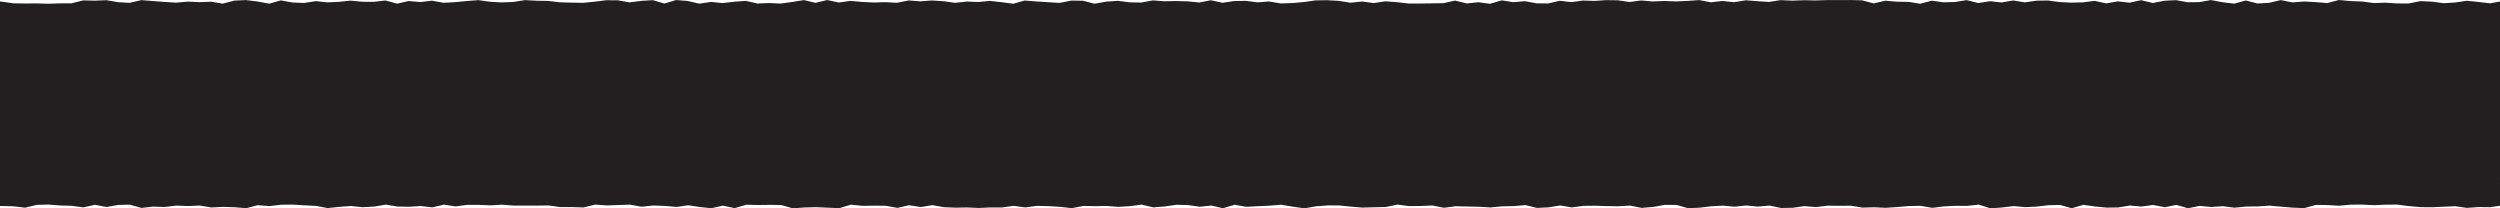 <svg xmlns="http://www.w3.org/2000/svg" viewBox="0 0 1920 160"><defs><style>.cls-1{fill:#231f20;fill-rule:evenodd;}</style></defs><g id="Layer_2" data-name="Layer 2"><g id="Grunge_Bar_Element" data-name="Grunge Bar Element"><polygon id="Extra_Large" data-name="Extra Large" class="cls-1" points="1920 141.35 1919.96 141.08 1920 140.94 1920 1.17 1912.47 2.56 1903.52 1.52 1894.58 0.59 1885.64 1.91 1876.7 2.46 1867.77 1.27 1858.83 0.86 1849.9 2.66 1840.96 2.63 1832.02 2.06 1823.09 2.34 1814.15 1.16 1805.22 0.82 1796.28 0 1787.34 2.36 1778.41 1.62 1769.48 1.14 1760.54 1.87 1751.61 0.06 1742.68 2.16 1733.74 2.68 1724.82 0.37 1715.88 2.79 1706.95 1.71 1698.02 0.04 1689.08 1.62 1680.15 1.74 1671.21 0.12 1662.28 0.56 1653.35 2.31 1644.41 0.13 1635.48 2.05 1626.55 1.05 1617.61 2.59 1608.68 0.67 1599.75 1.8 1590.81 2.02 1581.88 1.59 1572.95 0.39 1564.02 0.52 1555.08 1.82 1546.15 0.36 1537.22 1.88 1528.28 0.93 1519.35 2.33 1510.42 0.1 1501.49 1.52 1492.56 1.77 1483.63 0.53 1474.69 2.87 1465.76 1.43 1456.83 1.3 1447.9 0.53 1438.97 2.62 1430.04 0.24 1421.11 0.02 1412.18 0.07 1403.24 0.06 1394.32 0.35 1385.39 0.15 1376.46 0.5 1367.53 0.09 1358.6 1.47 1349.66 0.92 1340.73 0.21 1331.81 1.7 1322.88 0.74 1313.95 1.77 1305.02 0.06 1296.09 0.69 1287.16 1.08 1278.23 0.74 1269.3 1.12 1260.38 0.34 1251.45 1.53 1242.52 0.22 1233.6 0.1 1224.66 0.7 1215.73 0.41 1206.8 1.62 1197.88 0.59 1188.95 2.66 1180.02 2.54 1171.1 0.91 1162.17 1.67 1153.24 0.27 1144.31 2.91 1135.38 1.72 1126.44 2.63 1117.51 0.45 1108.58 2.43 1099.65 2.57 1090.72 2.69 1081.79 2.69 1072.86 1.67 1063.93 1.02 1055 2.37 1046.07 1.16 1037.14 2.09 1028.21 0.66 1019.28 0.16 1010.35 0.28 1001.41 1.55 992.49 2.35 983.56 2.63 974.63 1.13 965.7 1.79 956.76 0.65 947.83 0.79 938.9 2.15 929.97 0.19 921.04 1.91 912.11 1.02 903.18 0.81 894.25 0.96 885.32 0.3 876.39 1.97 867.46 1.77 858.53 0.64 849.6 1.25 840.67 2.86 831.75 0.58 822.81 0.45 813.88 2.21 804.95 1.69 796.02 1.13 787.09 0.39 778.16 2.86 769.24 1.71 760.31 0.68 751.38 1.53 742.45 1.19 733.52 2.17 724.59 0.94 715.66 0.36 706.73 1.02 697.8 0.34 688.87 2.13 679.94 1.67 671.01 1.93 662.08 1.48 653.15 0.68 644.23 1.93 635.29 0.02 626.36 2.18 617.43 0.06 608.5 1.51 599.58 2.73 590.65 2.33 581.72 2.69 572.79 0.68 563.87 1.33 554.94 2.37 546.01 1.46 537.08 2.81 528.15 0.75 519.22 0.02 510.29 2.71 501.36 0.1 492.43 0.67 483.5 1.84 474.57 0.23 465.65 0.16 456.72 1.29 447.79 2.17 438.87 2.01 429.94 1.76 421.01 0.72 412.08 0.56 403.15 0.09 394.22 1.5 385.29 1.87 376.36 1.34 367.43 0.11 358.5 0.77 349.58 1.64 340.65 2.14 331.72 0.52 322.8 1.58 313.87 0.78 304.94 2.81 296.01 0.35 287.09 1.41 278.16 1.34 269.23 0.48 260.3 1.42 251.37 1.81 242.44 0.87 233.51 2.29 224.58 1.92 215.66 0.29 206.73 2.83 197.8 1.14 188.88 0.06 179.95 0.46 171.03 2.79 162.1 1.3 153.17 1.68 144.25 1.22 135.32 2.04 126.39 1.48 117.46 0.8 108.53 0.08 99.6 2.18 90.67 1.67 81.74 0.14 72.82 0.51 63.89 0.29 54.96 2.54 46.04 2.57 37.11 2.88 28.19 2.61 19.26 2.66 10.34 2.56 1.19 1.24 0 1.24 0 158.27 1.74 158.27 1.79 158.22 10.35 158.44 19.3 159.5 28.24 157.35 37.18 157.1 46.12 157.79 55.05 158.07 63.99 159.26 72.92 157.28 81.86 158.97 90.8 157.39 99.73 157.2 108.67 159.69 117.6 158.68 126.54 158.97 135.48 157.89 144.41 158.24 153.34 157.86 162.28 159.34 171.21 158.88 180.14 159.16 189.08 159.89 198 157.59 206.94 158.28 215.87 157.23 224.8 157.14 233.74 157.69 242.67 158.11 251.61 159.81 260.54 158.88 269.48 158.21 278.41 159.15 287.34 158.66 296.27 157.15 305.21 158.63 314.14 158.8 323.07 158.23 332.01 159.25 340.94 157.17 349.87 158.52 358.81 157.33 367.74 157.34 376.67 157.7 385.6 157.22 394.54 157.88 403.47 157.91 412.4 157.9 421.33 157.78 430.26 159.05 439.2 159.03 448.13 159.34 457.06 157.13 465.99 157.76 474.92 157.47 483.85 157.17 492.78 158.77 501.71 157.83 510.64 158.14 519.58 158.94 528.5 157.65 537.43 158.99 546.36 159.92 555.29 157.92 564.22 159.84 573.16 157.23 582.09 157.46 591.01 157.32 599.94 157.46 608.87 160 617.8 159.34 626.73 159.1 635.66 159.5 644.59 159.89 653.52 157.18 662.45 158.09 671.37 157.93 680.3 158.04 689.23 159.66 698.15 157.61 707.09 159.02 716.02 157.56 724.95 159.13 733.87 159.49 742.8 159.33 751.72 159.73 760.65 159.33 769.58 159.32 778.51 158.11 787.44 159.3 796.38 158.09 805.31 158.32 814.24 158.87 823.17 159.86 832.1 158.15 841.03 158.33 849.96 158.18 858.89 158.88 867.82 158.33 876.75 157.15 885.68 159.27 894.61 158.56 903.54 157.26 912.48 157.5 921.41 158.78 930.34 157.86 939.26 159.93 948.2 157.24 957.13 158.84 966.06 158.37 974.99 157.95 983.92 157.24 992.85 158.72 1001.78 160 1010.71 158.45 1019.64 157.76 1028.57 157.79 1037.5 158.71 1046.43 159.43 1055.36 159.17 1064.29 158.98 1073.22 157.13 1082.15 158.28 1091.08 158.2 1100.01 157.81 1108.94 159.58 1117.87 158.41 1126.8 158.62 1135.73 158.79 1144.66 159.32 1153.59 158.47 1162.51 158.3 1171.44 157.5 1180.37 159.68 1189.3 159.24 1198.23 157.79 1207.16 159.29 1216.09 158.1 1225.02 158 1233.95 158.28 1242.88 158.42 1251.81 157.88 1260.74 159.66 1269.66 158.93 1278.6 157.32 1287.53 157.38 1296.46 159.91 1305.39 159.49 1314.32 158.4 1323.24 157.95 1332.17 158.75 1341.1 157.81 1350.03 158.67 1358.96 157.87 1367.88 159.74 1376.81 159.57 1385.74 158.31 1394.67 159.04 1403.6 157.94 1412.53 158.07 1421.46 157.99 1430.39 159.44 1439.32 159.18 1448.25 159.61 1457.17 158.99 1466.1 158.24 1475.03 158.08 1483.96 159.63 1492.88 158.52 1501.81 158.06 1510.74 158.13 1519.67 157.15 1528.6 160 1537.53 159.35 1546.46 158.27 1555.39 159.09 1564.32 158.66 1573.24 157.58 1582.17 157.41 1591.1 159.93 1600.02 157.31 1608.95 158.59 1617.88 159.45 1626.81 159.32 1635.73 157.85 1644.66 158.63 1653.59 157.41 1662.52 159.14 1671.45 157.35 1680.38 159.94 1689.31 158.12 1698.24 158.97 1707.16 158.36 1716.09 159.52 1725.02 158.62 1733.94 158.54 1742.87 157.92 1751.79 158.71 1760.72 159.47 1769.65 159.85 1778.57 157.37 1787.5 157.48 1796.43 158.02 1805.36 157.17 1814.29 157.14 1823.22 157.58 1832.15 157.19 1841.08 157.13 1850 158.28 1858.93 159.08 1867.86 159.16 1876.78 158.76 1885.71 158.4 1894.63 159.66 1903.56 159.03 1912.48 159.12 1920 158 1920 141.35"/></g></g></svg>